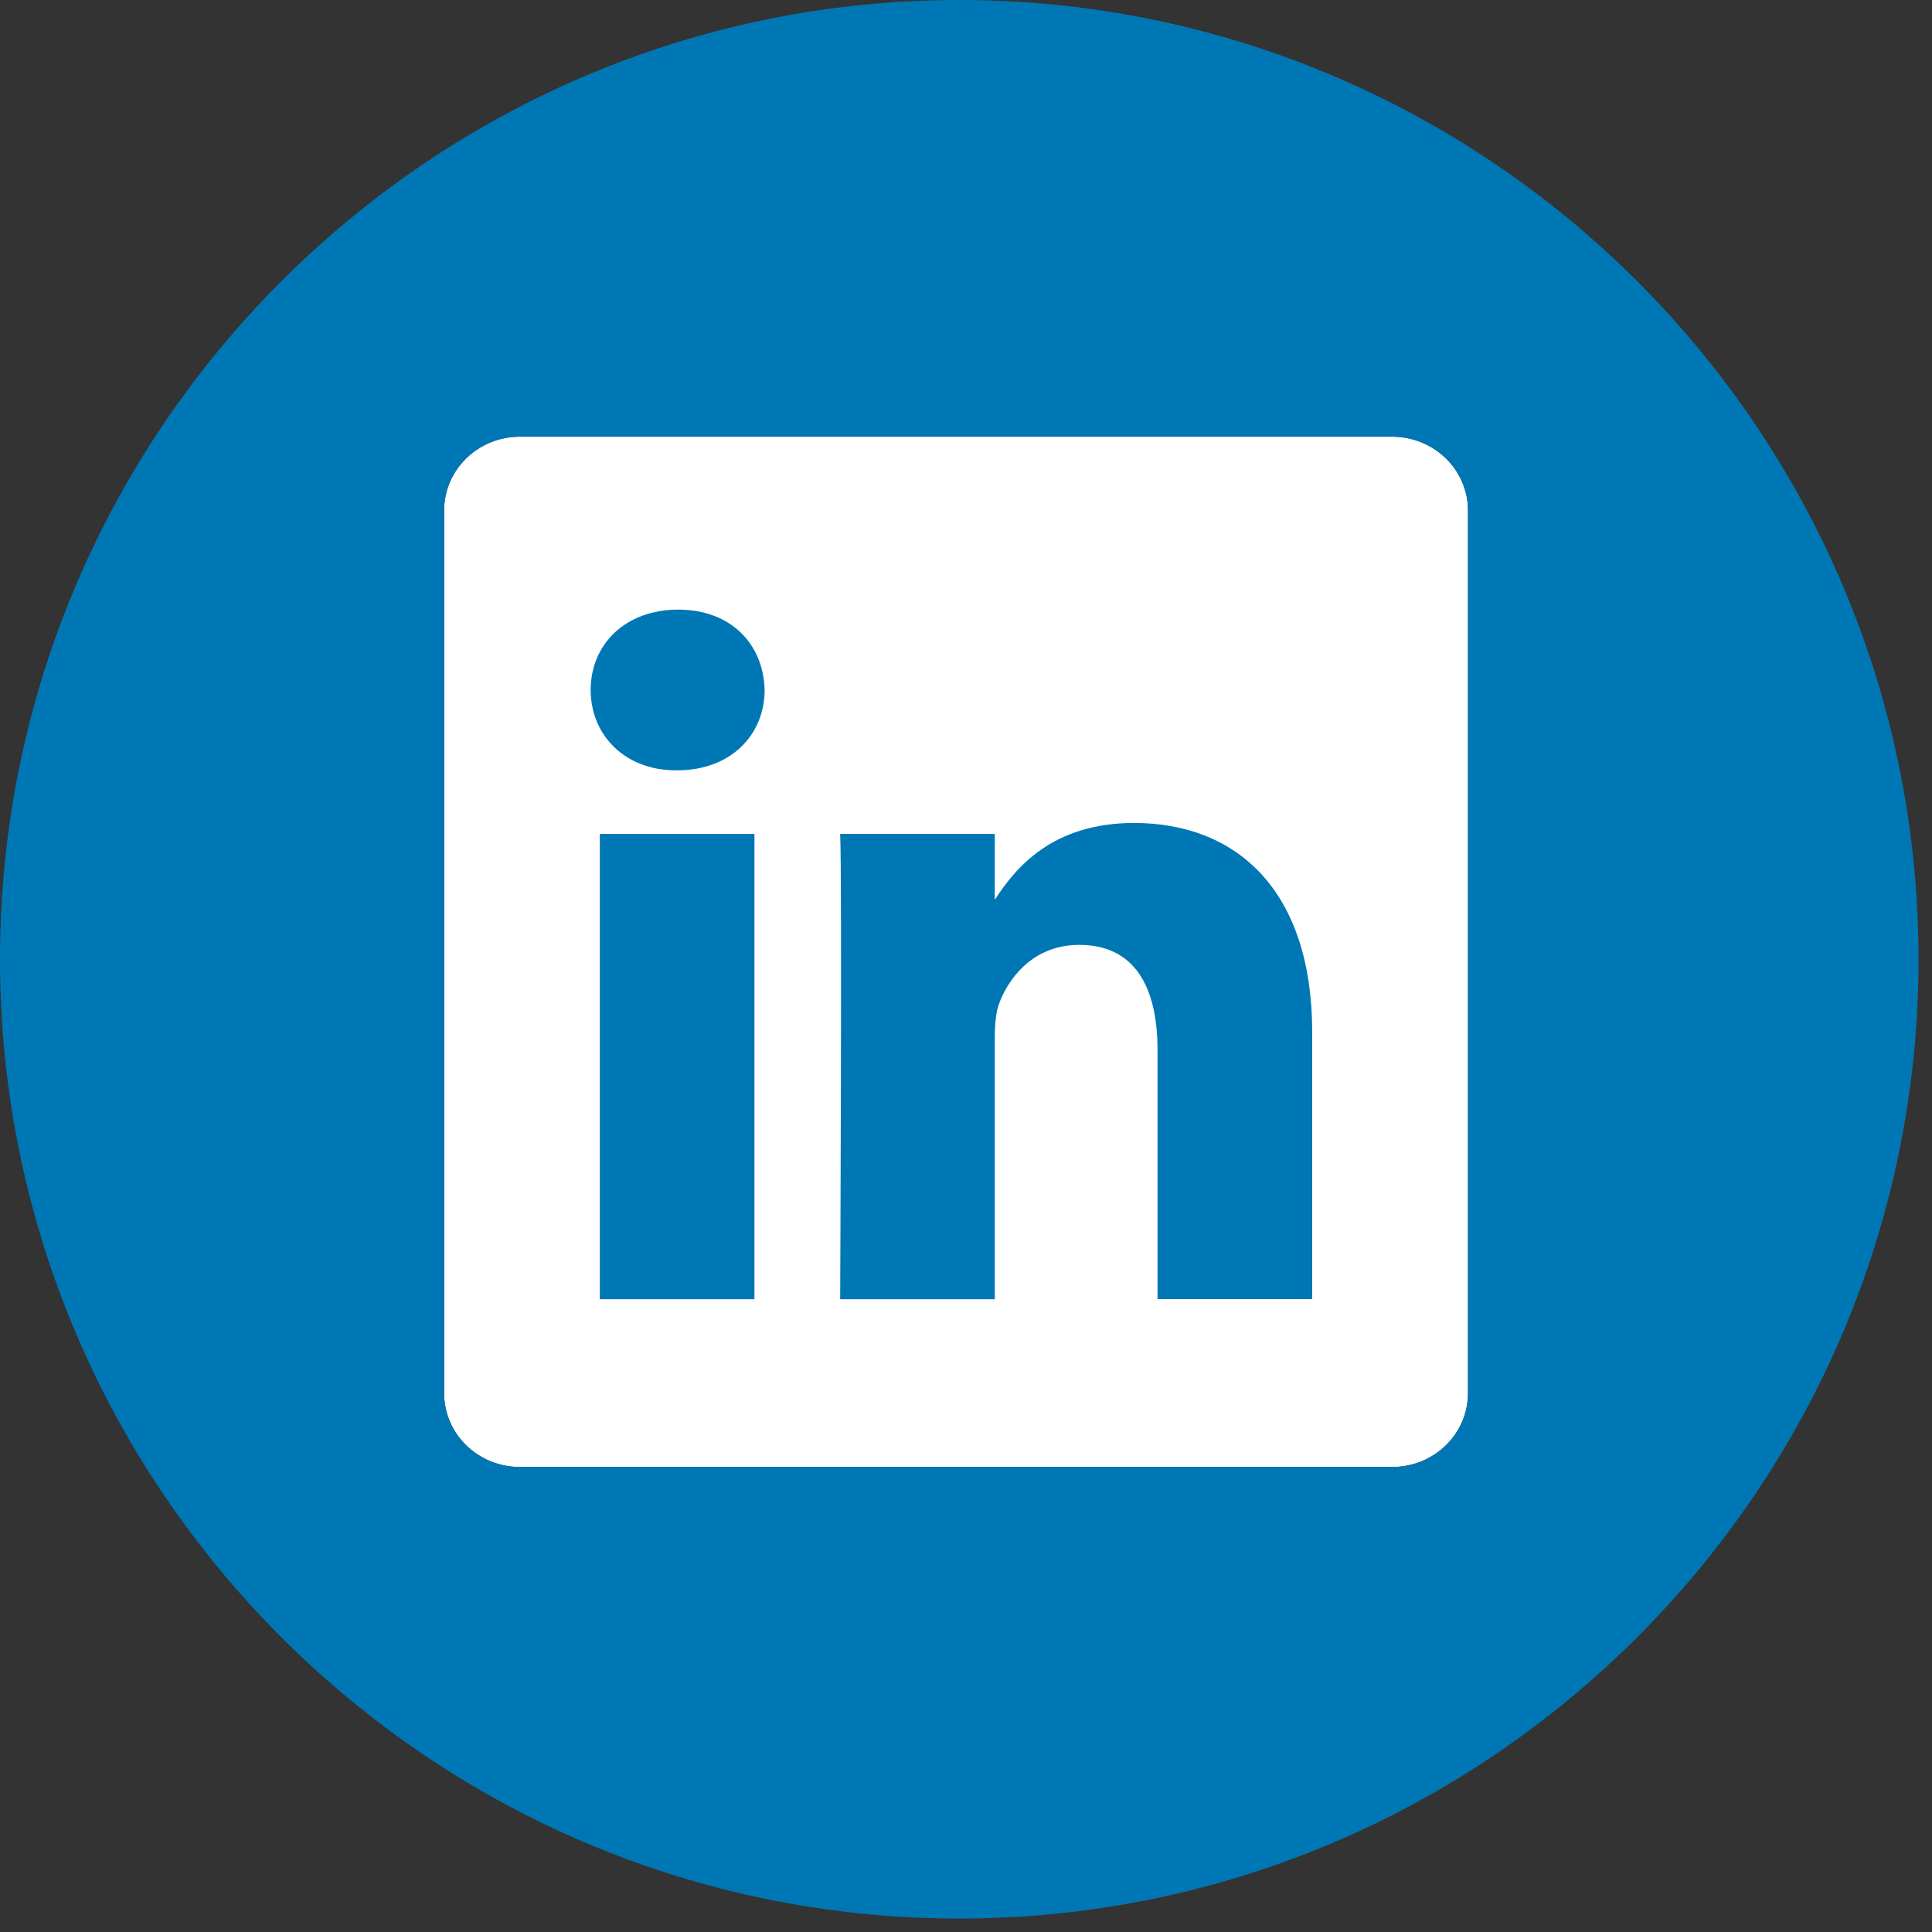 <?xml version="1.0" encoding="UTF-8"?>
<svg width="30px" height="30px" viewBox="0 0 30 30" version="1.1" xmlns="http://www.w3.org/2000/svg" xmlns:xlink="http://www.w3.org/1999/xlink">
    <rect x="0" y="0" width="30" height="30" fill="#333333" stroke="none"/>
    <!-- Generator: sketchtool 52.6 (67491) - http://www.bohemiancoding.com/sketch -->
    <title>15FE6594-971C-40A0-83F0-9009C9A67456@3x</title>
    <desc>Created with sketchtool.</desc>
    <g id="Web" stroke="none" stroke-width="1" fill="none" fill-rule="evenodd">
        <g id="Home_desktop" transform="translate(-1356, -4824)">
            <g id="Footer" transform="translate(0, 4627)">
                <g id="Social" transform="translate(1216, 197)">
                    <g id="linkedin-logo-button" transform="translate(140, 0)">
                        <path d="M22.795,21.633 C22.795,22.267 22.269,22.779 21.619,22.779 L8.071,22.779 C7.423,22.779 6.896,22.267 6.896,21.633 L6.896,7.927 C6.896,7.294 7.423,6.781 8.071,6.781 L21.619,6.781 C22.268,6.781 22.795,7.294 22.795,7.927 L22.795,21.633 Z" id="Path" fill="#FFFFFF"></path>
                        <path d="M17.61,12.779 C16.335,12.779 15.766,13.48 15.447,13.972 L15.447,12.949 L13.046,12.949 C13.077,13.626 13.046,20.174 13.046,20.174 L15.447,20.174 L15.447,16.138 C15.447,15.922 15.461,15.706 15.526,15.551 C15.7,15.119 16.094,14.672 16.758,14.672 C17.627,14.672 17.974,15.335 17.974,16.307 L17.974,20.172 L20.375,20.172 L20.376,20.172 L20.376,16.029 C20.375,13.811 19.19,12.779 17.61,12.779 Z" id="Shape" fill="#0077B5" fill-rule="nonzero"></path>
                        <rect id="Rectangle" fill="#0077B5" fill-rule="nonzero" x="9.314" y="12.949" width="2.401" height="7.225"></rect>
                        <path d="M14.896,0 C6.682,0 0,6.682 0,14.896 C0,23.108 6.682,29.791 14.896,29.791 C23.108,29.791 29.791,23.108 29.791,14.896 C29.791,6.682 23.11,0 14.896,0 Z M22.795,21.633 C22.795,22.267 22.269,22.779 21.619,22.779 L8.071,22.779 C7.423,22.779 6.896,22.267 6.896,21.633 L6.896,7.927 C6.896,7.294 7.423,6.781 8.071,6.781 L21.619,6.781 C22.268,6.781 22.795,7.294 22.795,7.927 L22.795,21.633 Z" id="Shape" fill="#0077B5" fill-rule="nonzero"></path>
                        <path d="M10.531,9.466 C9.71,9.466 9.172,10.005 9.172,10.714 C9.172,11.407 9.694,11.962 10.499,11.962 L10.514,11.962 C11.352,11.962 11.873,11.407 11.873,10.714 C11.857,10.006 11.353,9.466 10.531,9.466 Z" id="Path" fill="#0077B5" fill-rule="nonzero"></path>
                    </g>
                </g>
            </g>
        </g>
    </g>
</svg>